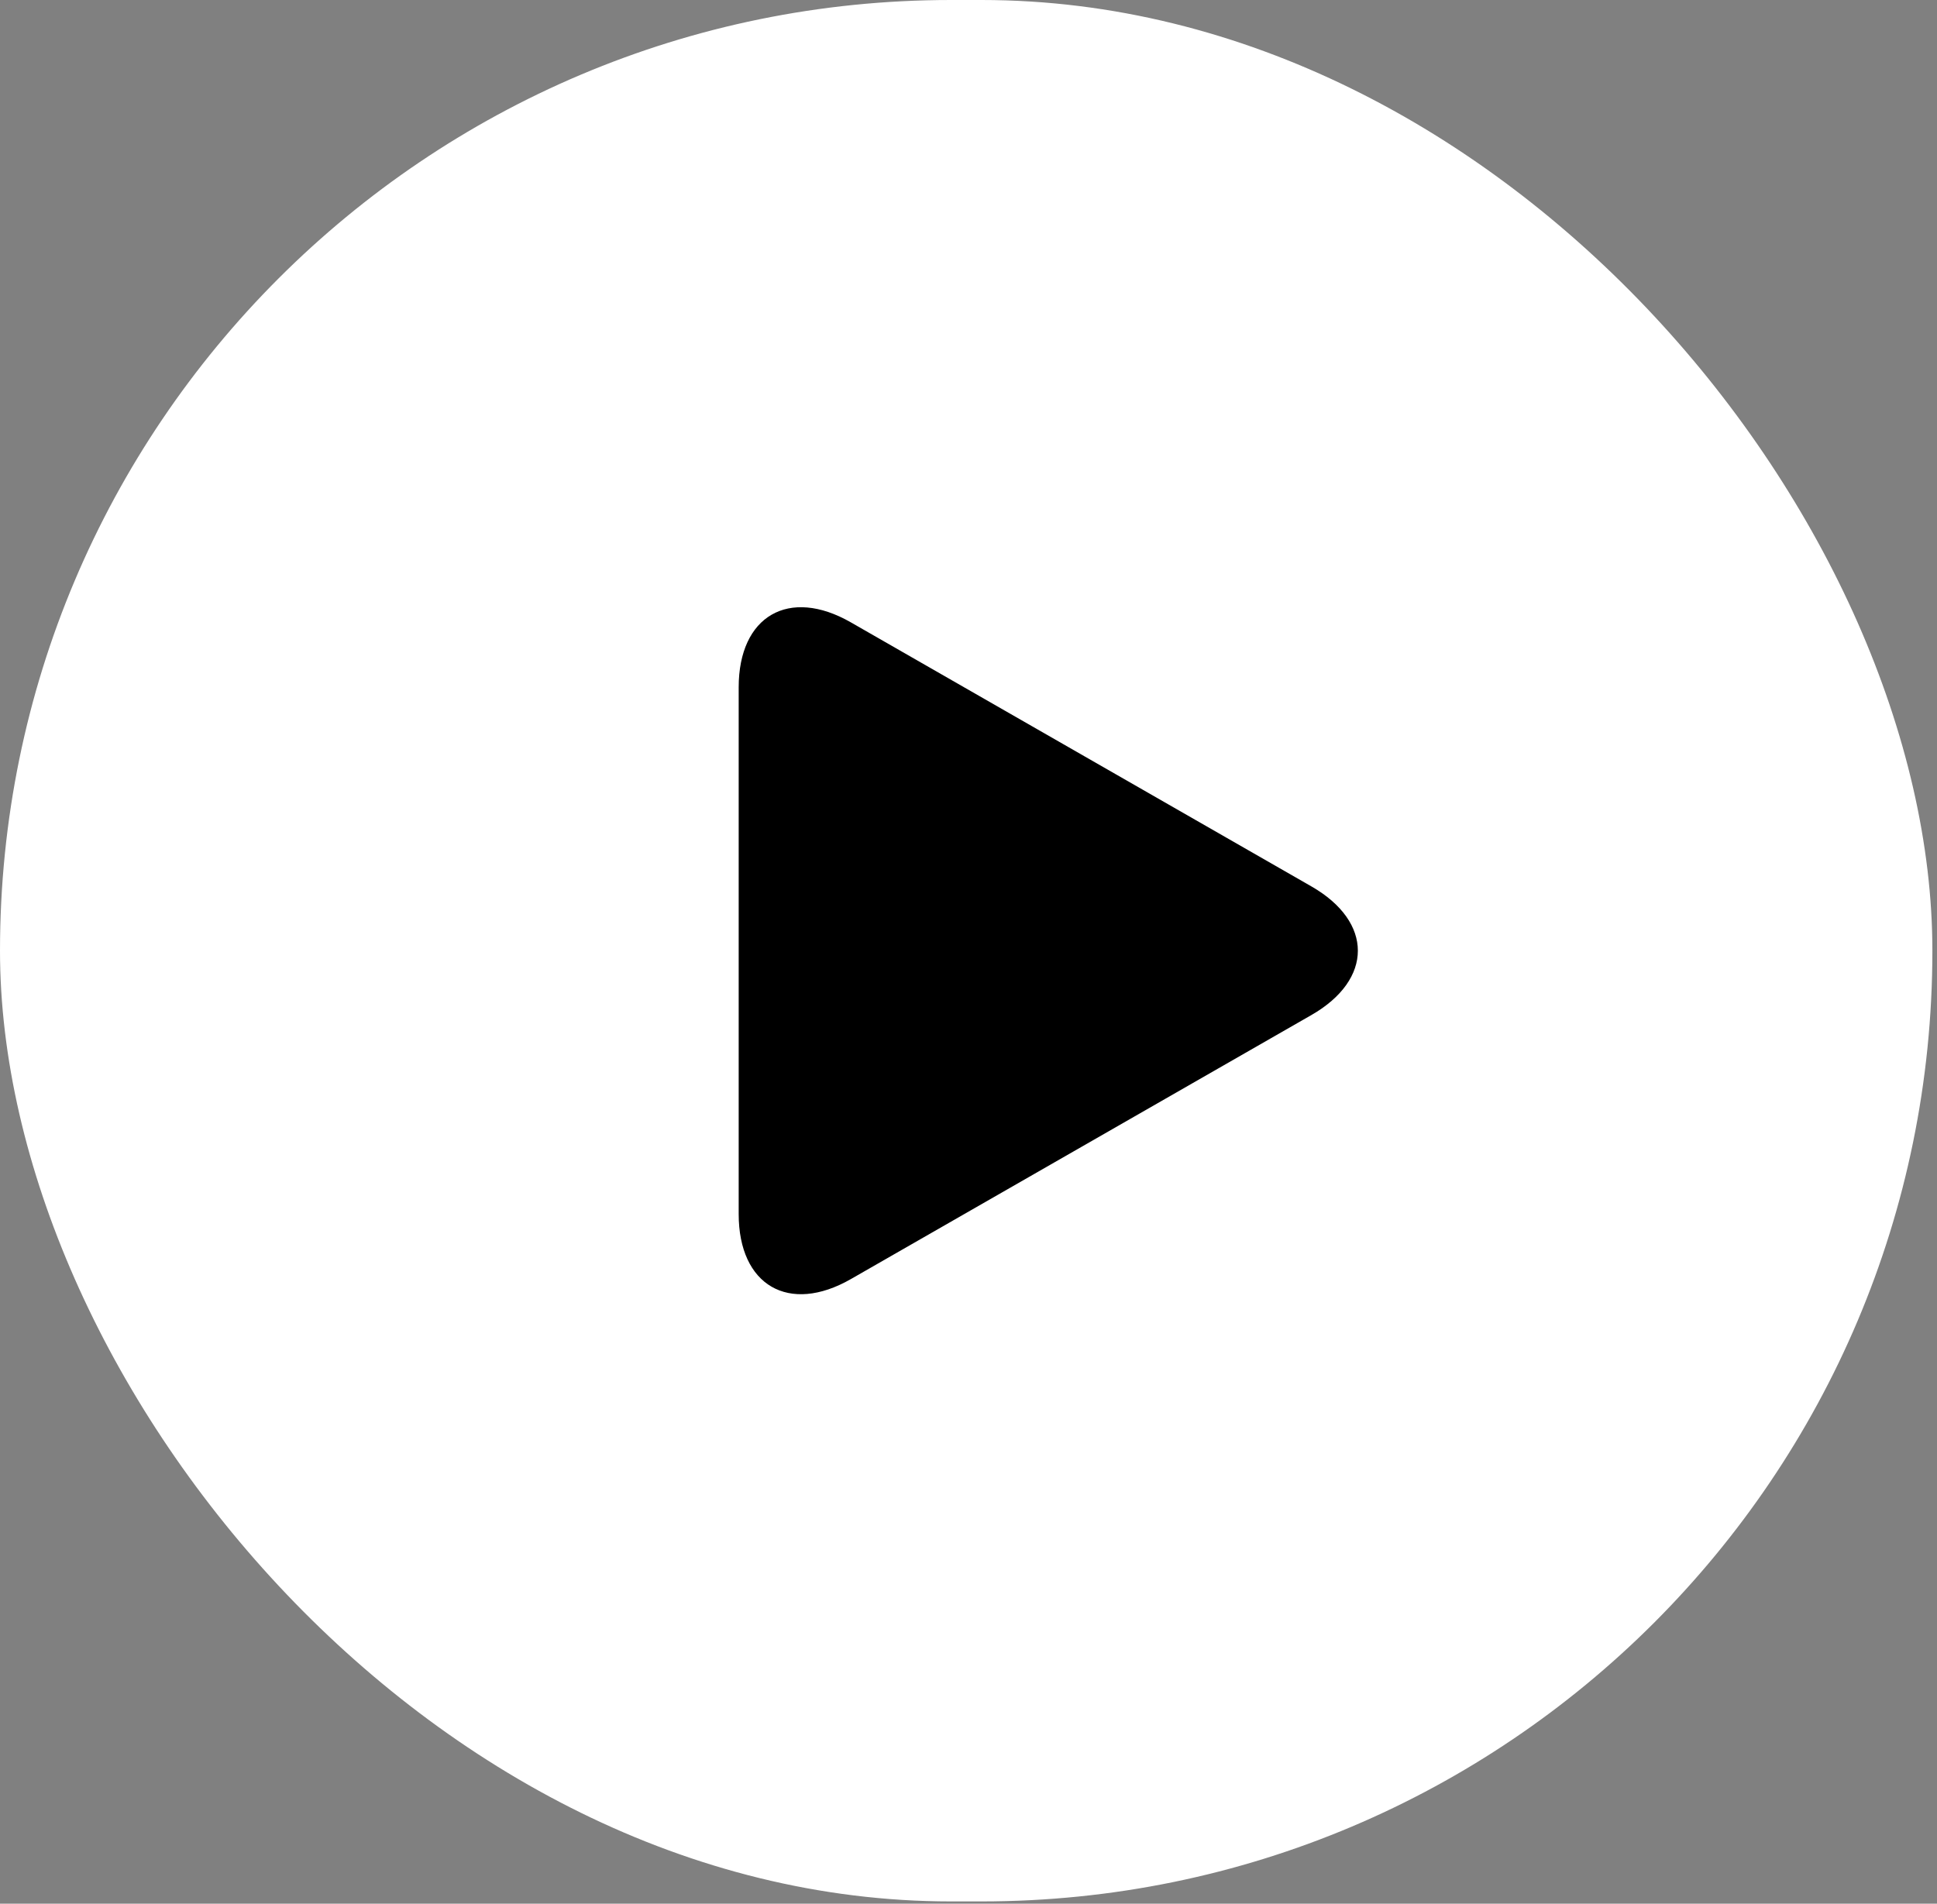 <svg width="118" height="116" viewBox="0 0 118 116" fill="none" xmlns="http://www.w3.org/2000/svg">
<rect x="0" y="0" width="118" height="116" fill="#808080" stroke="none"/>
<rect width="117.719" height="115.861" rx="57.931" fill="white"/>
<path d="M51.834 37.923C48.06 35.758 45 37.532 45 41.881V73.977C45 78.331 48.06 80.102 51.834 77.939L79.888 61.851C83.663 59.685 83.663 56.176 79.888 54.011L51.834 37.923Z" fill="black"/>
</svg>
